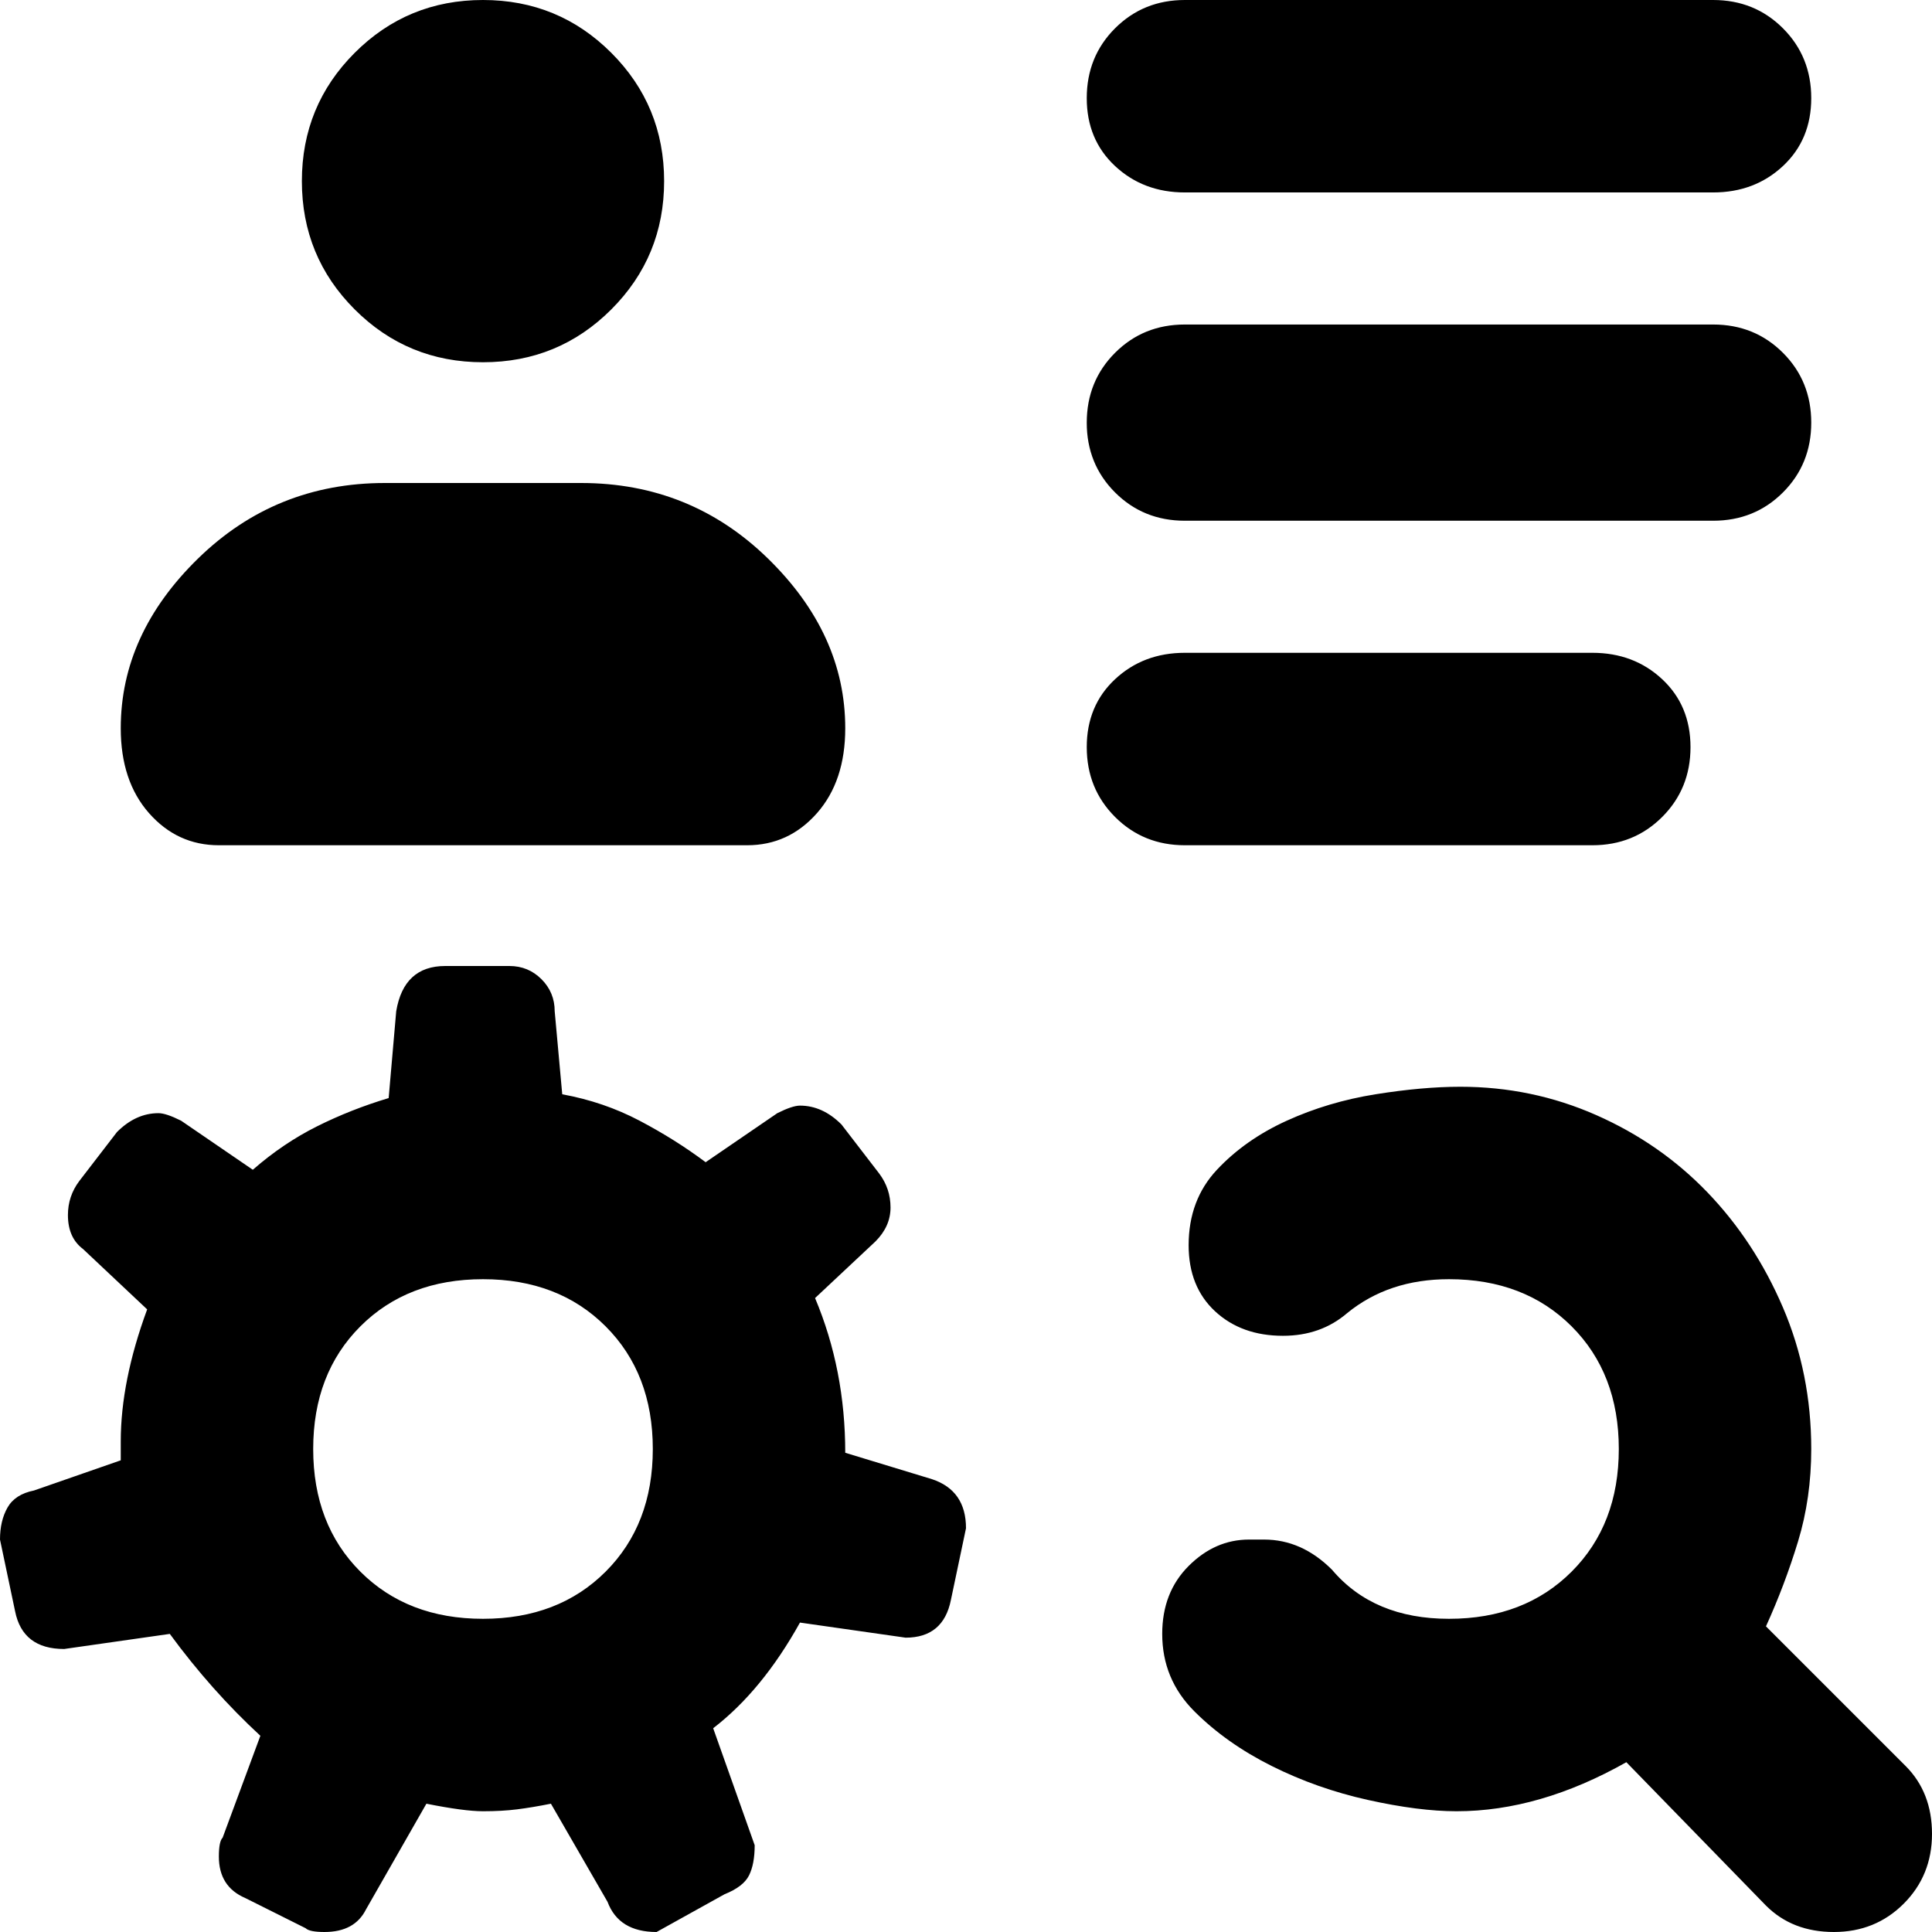 <svg xmlns="http://www.w3.org/2000/svg" viewBox="0 0 512 512">
	<path d="M314 51q-11 0-18.5-7T288 26t7.5-18.5T314 0h140q11 0 18.5 7.5T480 26t-7.5 18-18.5 7H314zm-138-3q0 20-14 34t-34 14-34-14-14-34 14-34 34-14 34 14 14 34zm278 38q11 0 18.5 7.5T480 112t-7.5 18.5T454 138H314q-11 0-18.5-7.5T288 112t7.5-18.5T314 86h140zM58 224q-11 0-18.5-8.5T32 193q0-25 20.5-45t49.5-20h52q29 0 49.5 20t20.5 45q0 14-7.5 22.5T198 224H58zm364-51q11 0 18.5 7t7.5 18-7.5 18.5T422 224H314q-11 0-18.5-7.5T288 198t7.5-18 18.5-7h108zM0 408q0-5 2-8.5t7-4.5l23-8v-5q0-16 7-35l-17-16q-4-3-4-9 0-5 3-9l10-13q5-5 11-5 2 0 6 2l19 13q8-7 17-11.5t19-7.5l2-23q2-12 13-12h17q5 0 8.5 3.5t3.5 8.5l2 22q11 2 20.5 7t17.5 11l19-13q4-2 6-2 6 0 11 5l10 13q3 4 3 9t-4 9l-16 15q8 19 8 41l23 7q9 3 9 13l-4 19q-2 10-12 10l-28-4q-10 18-23 28l11 31q0 5-1.5 8t-6.5 5l-18 10q-10 0-13-8l-15-26q-5 1-9 1.5t-9 .5-15-2l-16 28q-3 6-11 6-4 0-5-1l-16-8q-7-3-7-11 0-4 1-5l10-27q-13-12-24-27l-28 4q-11 0-13-10zm387-120q19 0 36 7.5t29.5 20.5 20 30.5T480 384q0 13-3.5 24.5T468 431l37 37q7 7 7 18t-7.5 18.5T486 512t-18-7l-37-38q-23 13-45 13-10 0-23.5-3t-25.5-9-20.5-14.5T308 433q0-11 7-18t16-7h4q10 0 18 8 11 13 31 13t32.5-12.5T429 384t-12.5-32.5T384 339q-16 0-27 9-7 6-17 6-11 0-18-6.5t-7-17.5q0-12 7.5-20t18.5-13 23.5-7 22.5-2zM83 384q0 20 12.5 32.5T128 429t32.5-12.5T173 384t-12.5-32.5T128 339t-32.5 12.5T83 384z"/>
</svg>